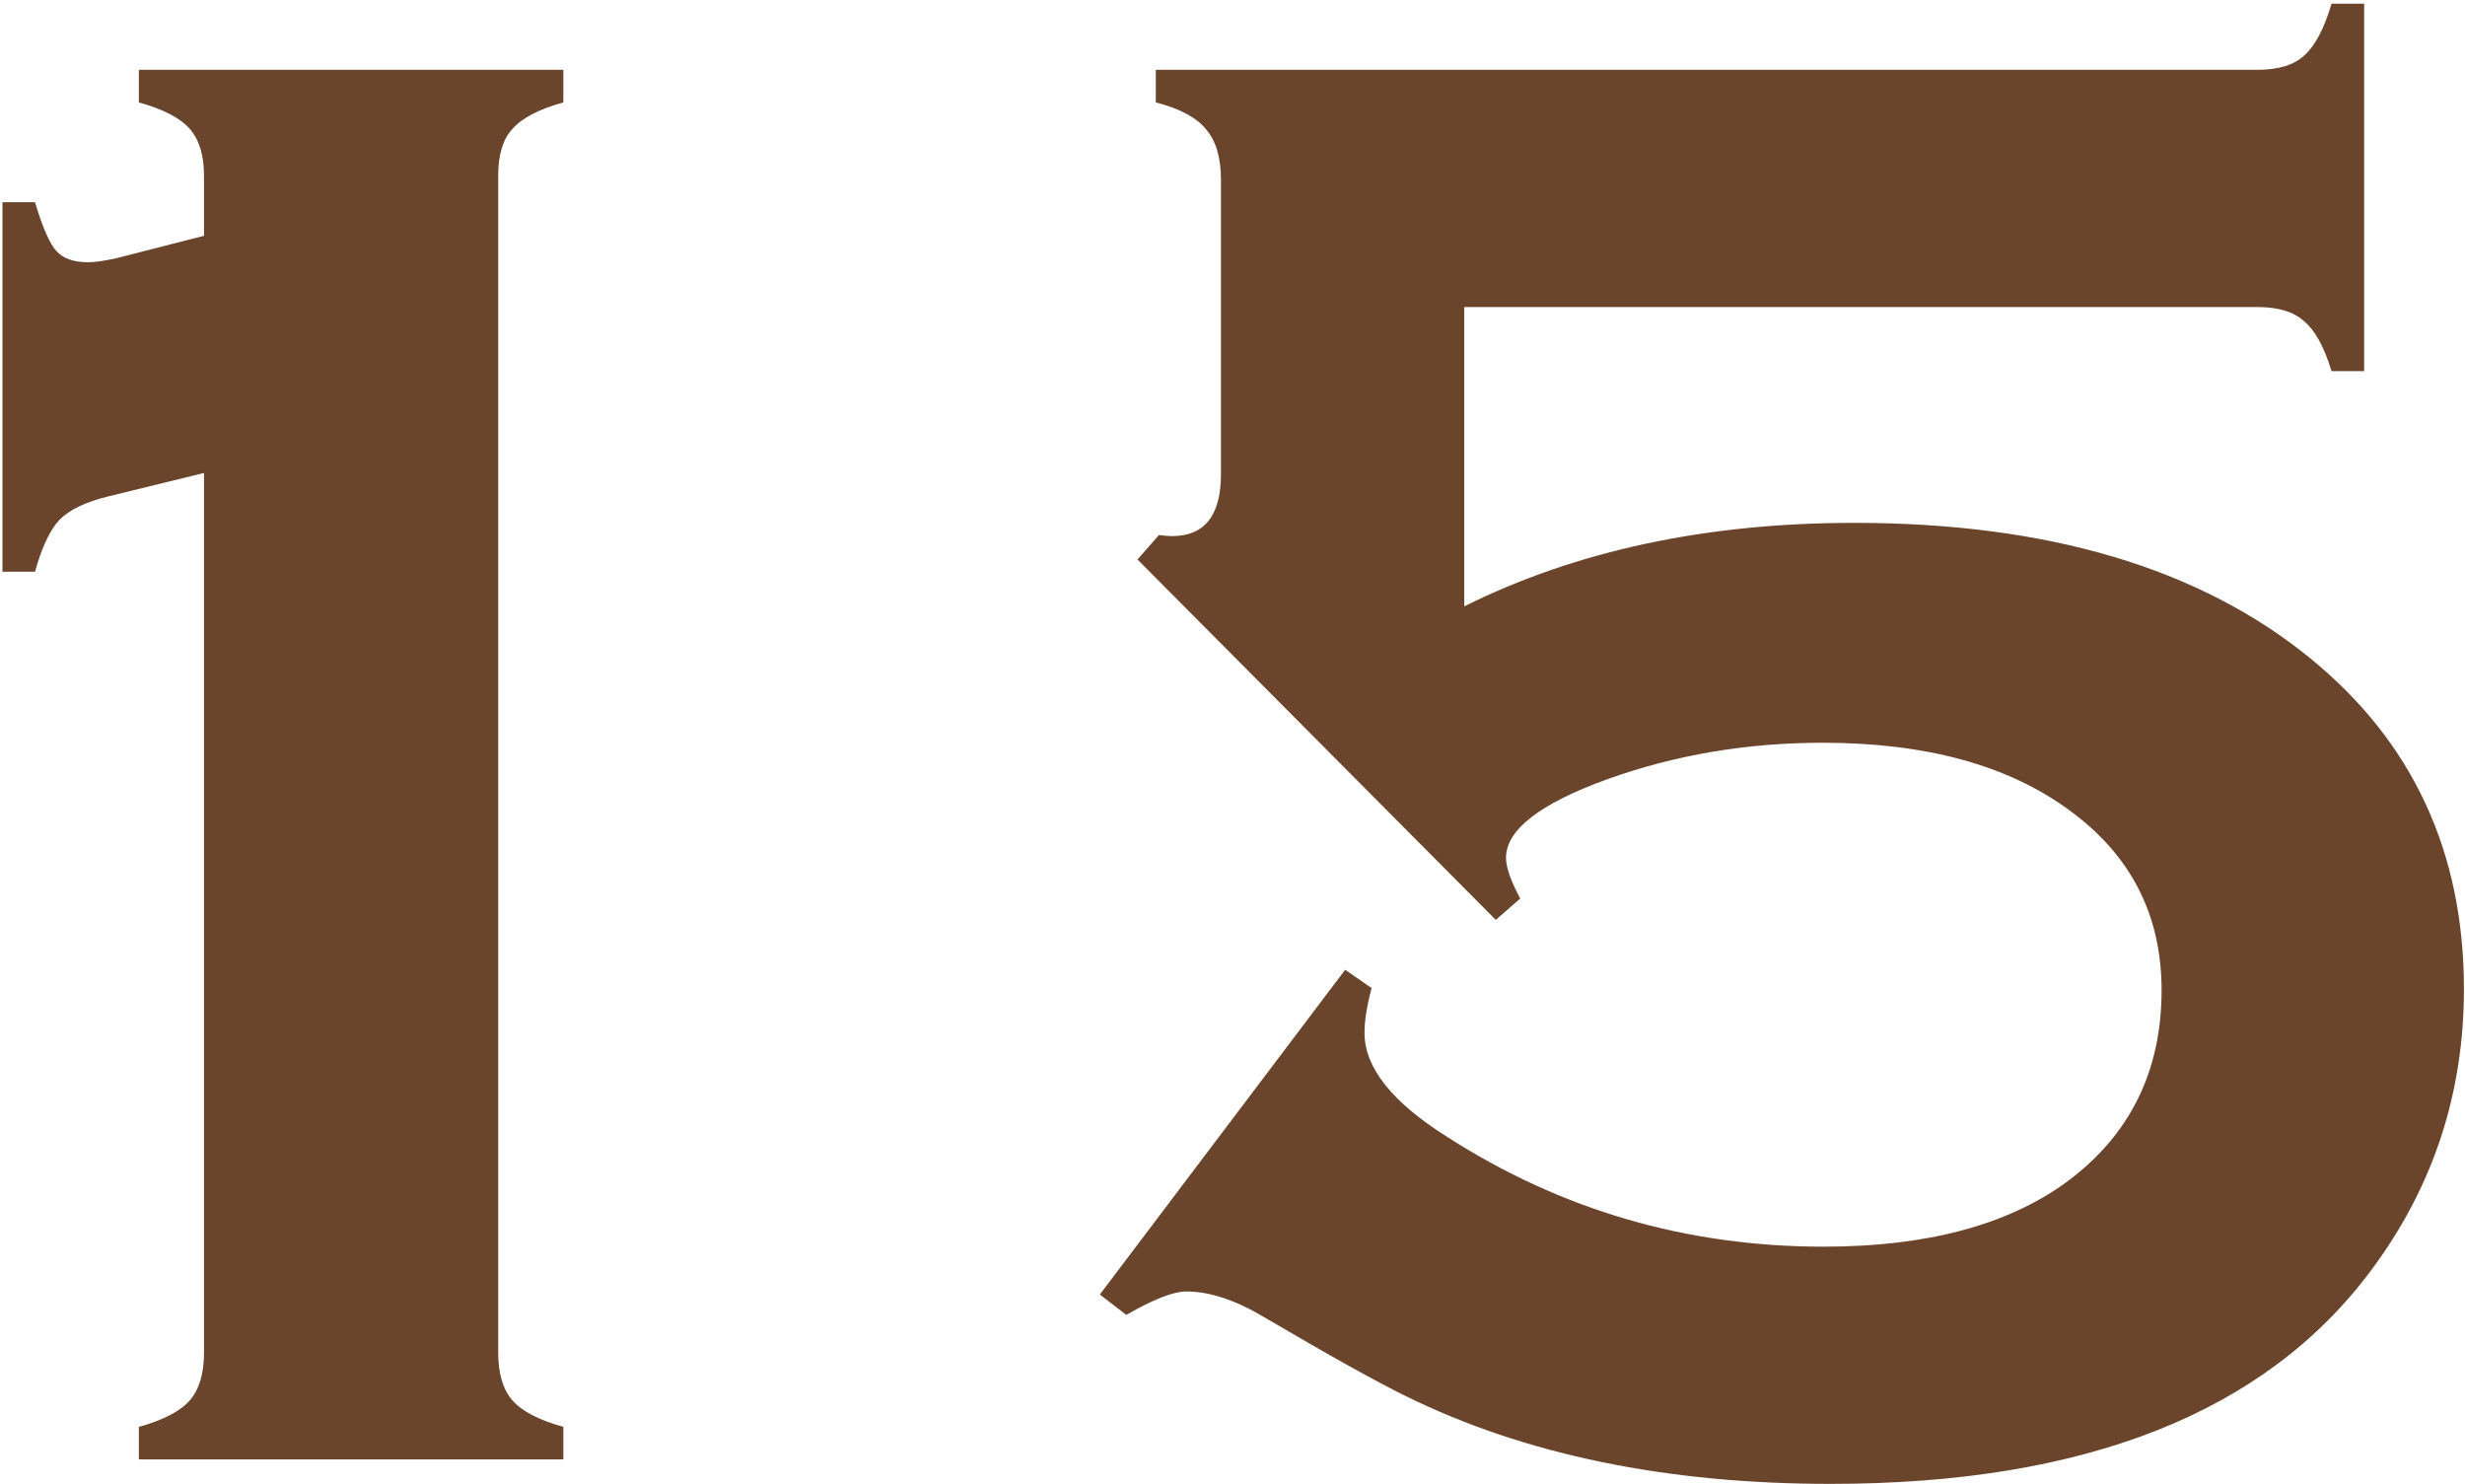<svg xmlns="http://www.w3.org/2000/svg" width="201" height="121" viewBox="0 0 201 121" fill="none"><path d="M0.199 46.617V16.485H2.855C3.464 18.533 4.045 19.861 4.599 20.47C5.152 21.078 6.01 21.383 7.172 21.383C7.725 21.383 8.5 21.272 9.496 21.051L16.635 19.225V14.327C16.635 12.667 16.247 11.394 15.473 10.509C14.698 9.623 13.315 8.904 11.322 8.351V5.694H45.937V8.351C43.944 8.904 42.561 9.623 41.786 10.509C41.011 11.339 40.624 12.612 40.624 14.327V110.284C40.624 112 41.011 113.3 41.786 114.186C42.561 115.071 43.944 115.79 45.937 116.344V119H11.322V116.344C13.315 115.79 14.698 115.071 15.473 114.186C16.247 113.3 16.635 112 16.635 110.284V38.565L8.832 40.475C7.006 40.917 5.678 41.554 4.848 42.384C4.073 43.214 3.409 44.625 2.855 46.617H0.199Z" fill="#6A452C"></path><path d="M89.682 105.553L109.687 79.073L111.845 80.567C111.457 82.006 111.264 83.224 111.264 84.22C111.264 87.042 113.505 89.864 117.987 92.686C127.284 98.663 137.522 101.651 148.7 101.651C157.056 101.651 163.642 99.908 168.456 96.422C173.658 92.603 176.259 87.374 176.259 80.733C176.259 74.591 173.741 69.693 168.705 66.041C163.725 62.389 157.029 60.562 148.617 60.562C142.419 60.562 136.553 61.559 131.02 63.551C125.541 65.543 122.802 67.674 122.802 69.942C122.802 70.717 123.189 71.824 123.964 73.263L121.972 75.006L92.753 45.621L94.496 43.629C94.939 43.684 95.299 43.712 95.575 43.712C98.231 43.712 99.56 42.024 99.56 38.648V14.659C99.56 12.833 99.144 11.45 98.314 10.509C97.54 9.568 96.184 8.849 94.247 8.351V5.694H184.062C185.777 5.694 187.05 5.307 187.88 4.532C188.765 3.757 189.512 2.346 190.121 0.299H192.777V30.265H190.121C189.512 28.273 188.765 26.917 187.88 26.197C187.05 25.422 185.777 25.035 184.062 25.035H119.398V49.44C128.529 44.902 139.127 42.633 151.19 42.633C166.962 42.633 179.358 46.313 188.378 53.673C196.734 60.48 200.912 69.472 200.912 80.65C200.912 89.172 198.394 96.809 193.358 103.561C184.726 115.182 170.033 120.992 149.281 120.992C135.889 120.992 124.351 118.613 114.667 113.854C112.287 112.691 108.414 110.533 103.046 107.379C100.722 105.995 98.619 105.304 96.737 105.304C95.686 105.304 94.053 105.94 91.84 107.213L89.682 105.553Z" fill="#6A452C"></path></svg>